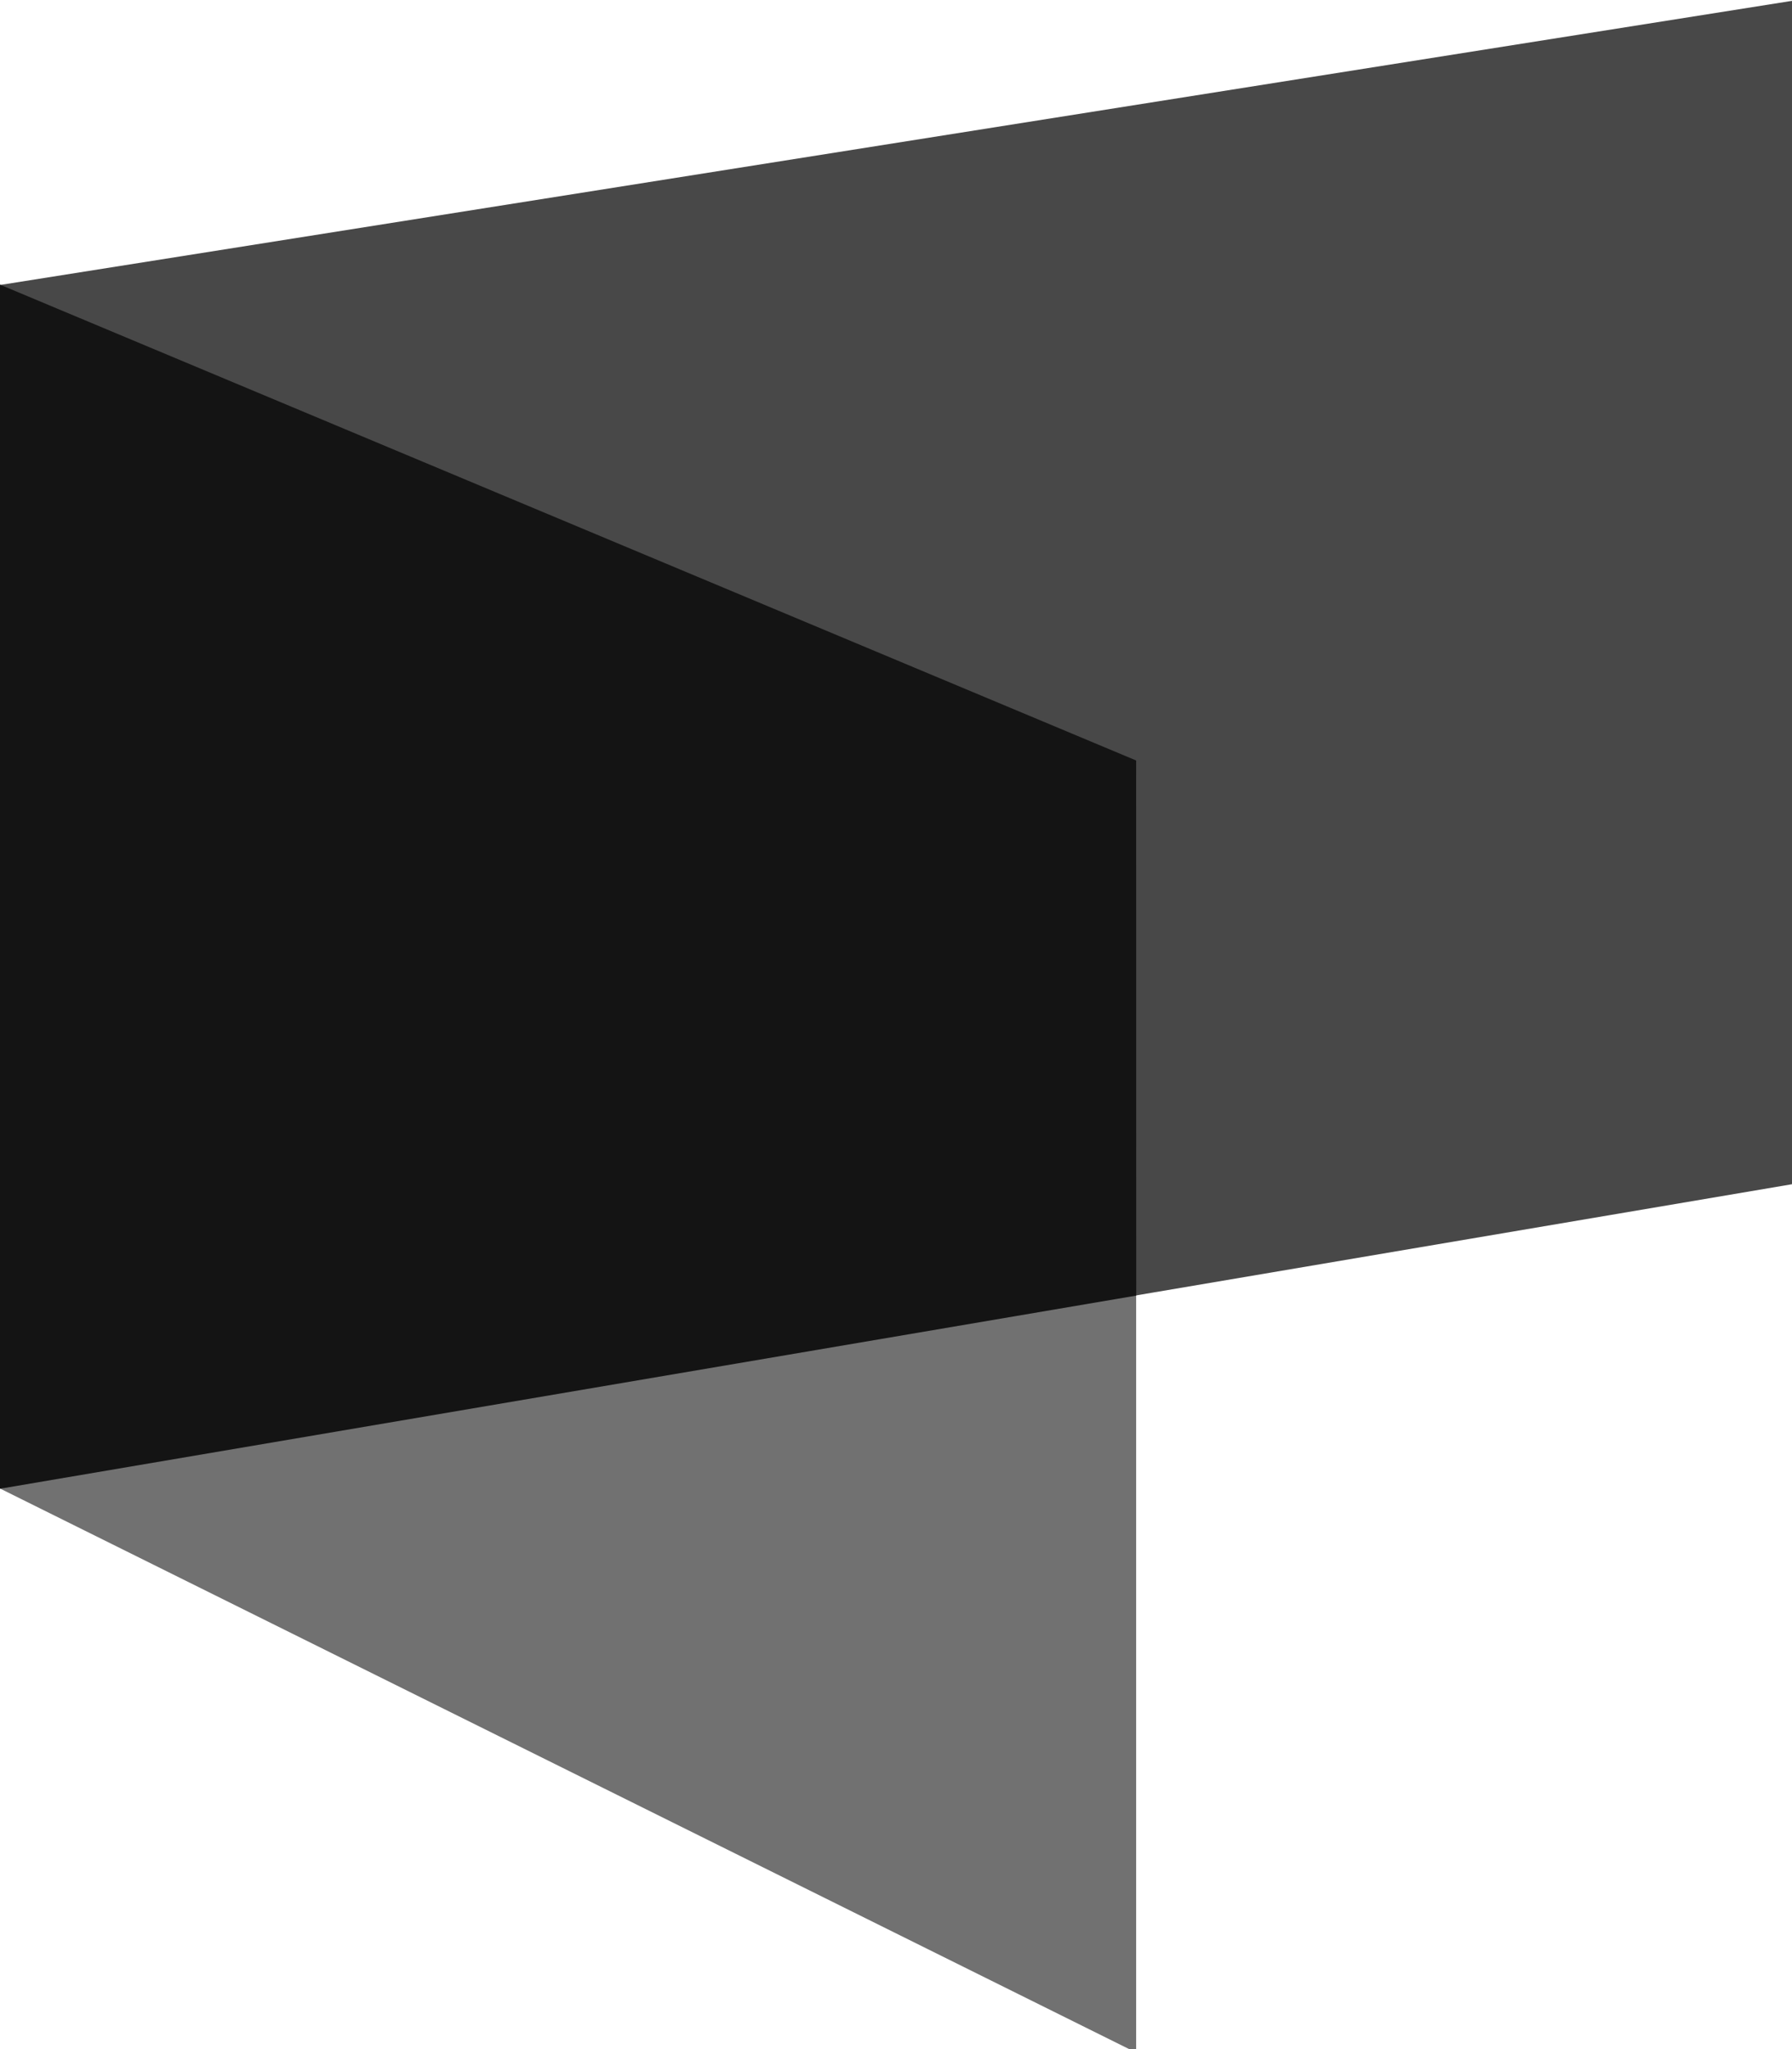 <?xml version="1.0" encoding="UTF-8" standalone="no"?>
<!DOCTYPE svg PUBLIC "-//W3C//DTD SVG 1.1//EN" "http://www.w3.org/Graphics/SVG/1.1/DTD/svg11.dtd">
<svg width="100%" height="100%" viewBox="0 0 1906 2180" version="1.1" xmlns="http://www.w3.org/2000/svg" xmlns:xlink="http://www.w3.org/1999/xlink" xml:space="preserve" xmlns:serif="http://www.serif.com/" style="fill-rule:evenodd;clip-rule:evenodd;stroke-linecap:round;stroke-linejoin:round;stroke-miterlimit:1.5;">
    <g transform="matrix(4.167,0,0,4.167,0,0)">
        <g transform="matrix(1,0,0,1,1.538,0.614)">
            <path d="M290.498,329.305L0,379L457.21,301.476L457.227,-0.614L-1.538,72.142L0,380" style="fill:rgb(72,72,72);stroke:black;stroke-opacity:0;stroke-width:1px;"/>
        </g>
        <path d="M290,328L290,524L0,380L290,328Z" style="fill:rgb(113,113,113);stroke:black;stroke-opacity:0;stroke-width:1px;"/>
        <g transform="matrix(1,0,0,1,-0.002,0.011)">
            <path d="M290.026,330.742L0,380.048L-0.042,72.641L290,194.132L290.026,330.742Z" style="fill:rgb(20,20,20);stroke:black;stroke-opacity:0;stroke-width:1px;"/>
        </g>
    </g>
</svg>

